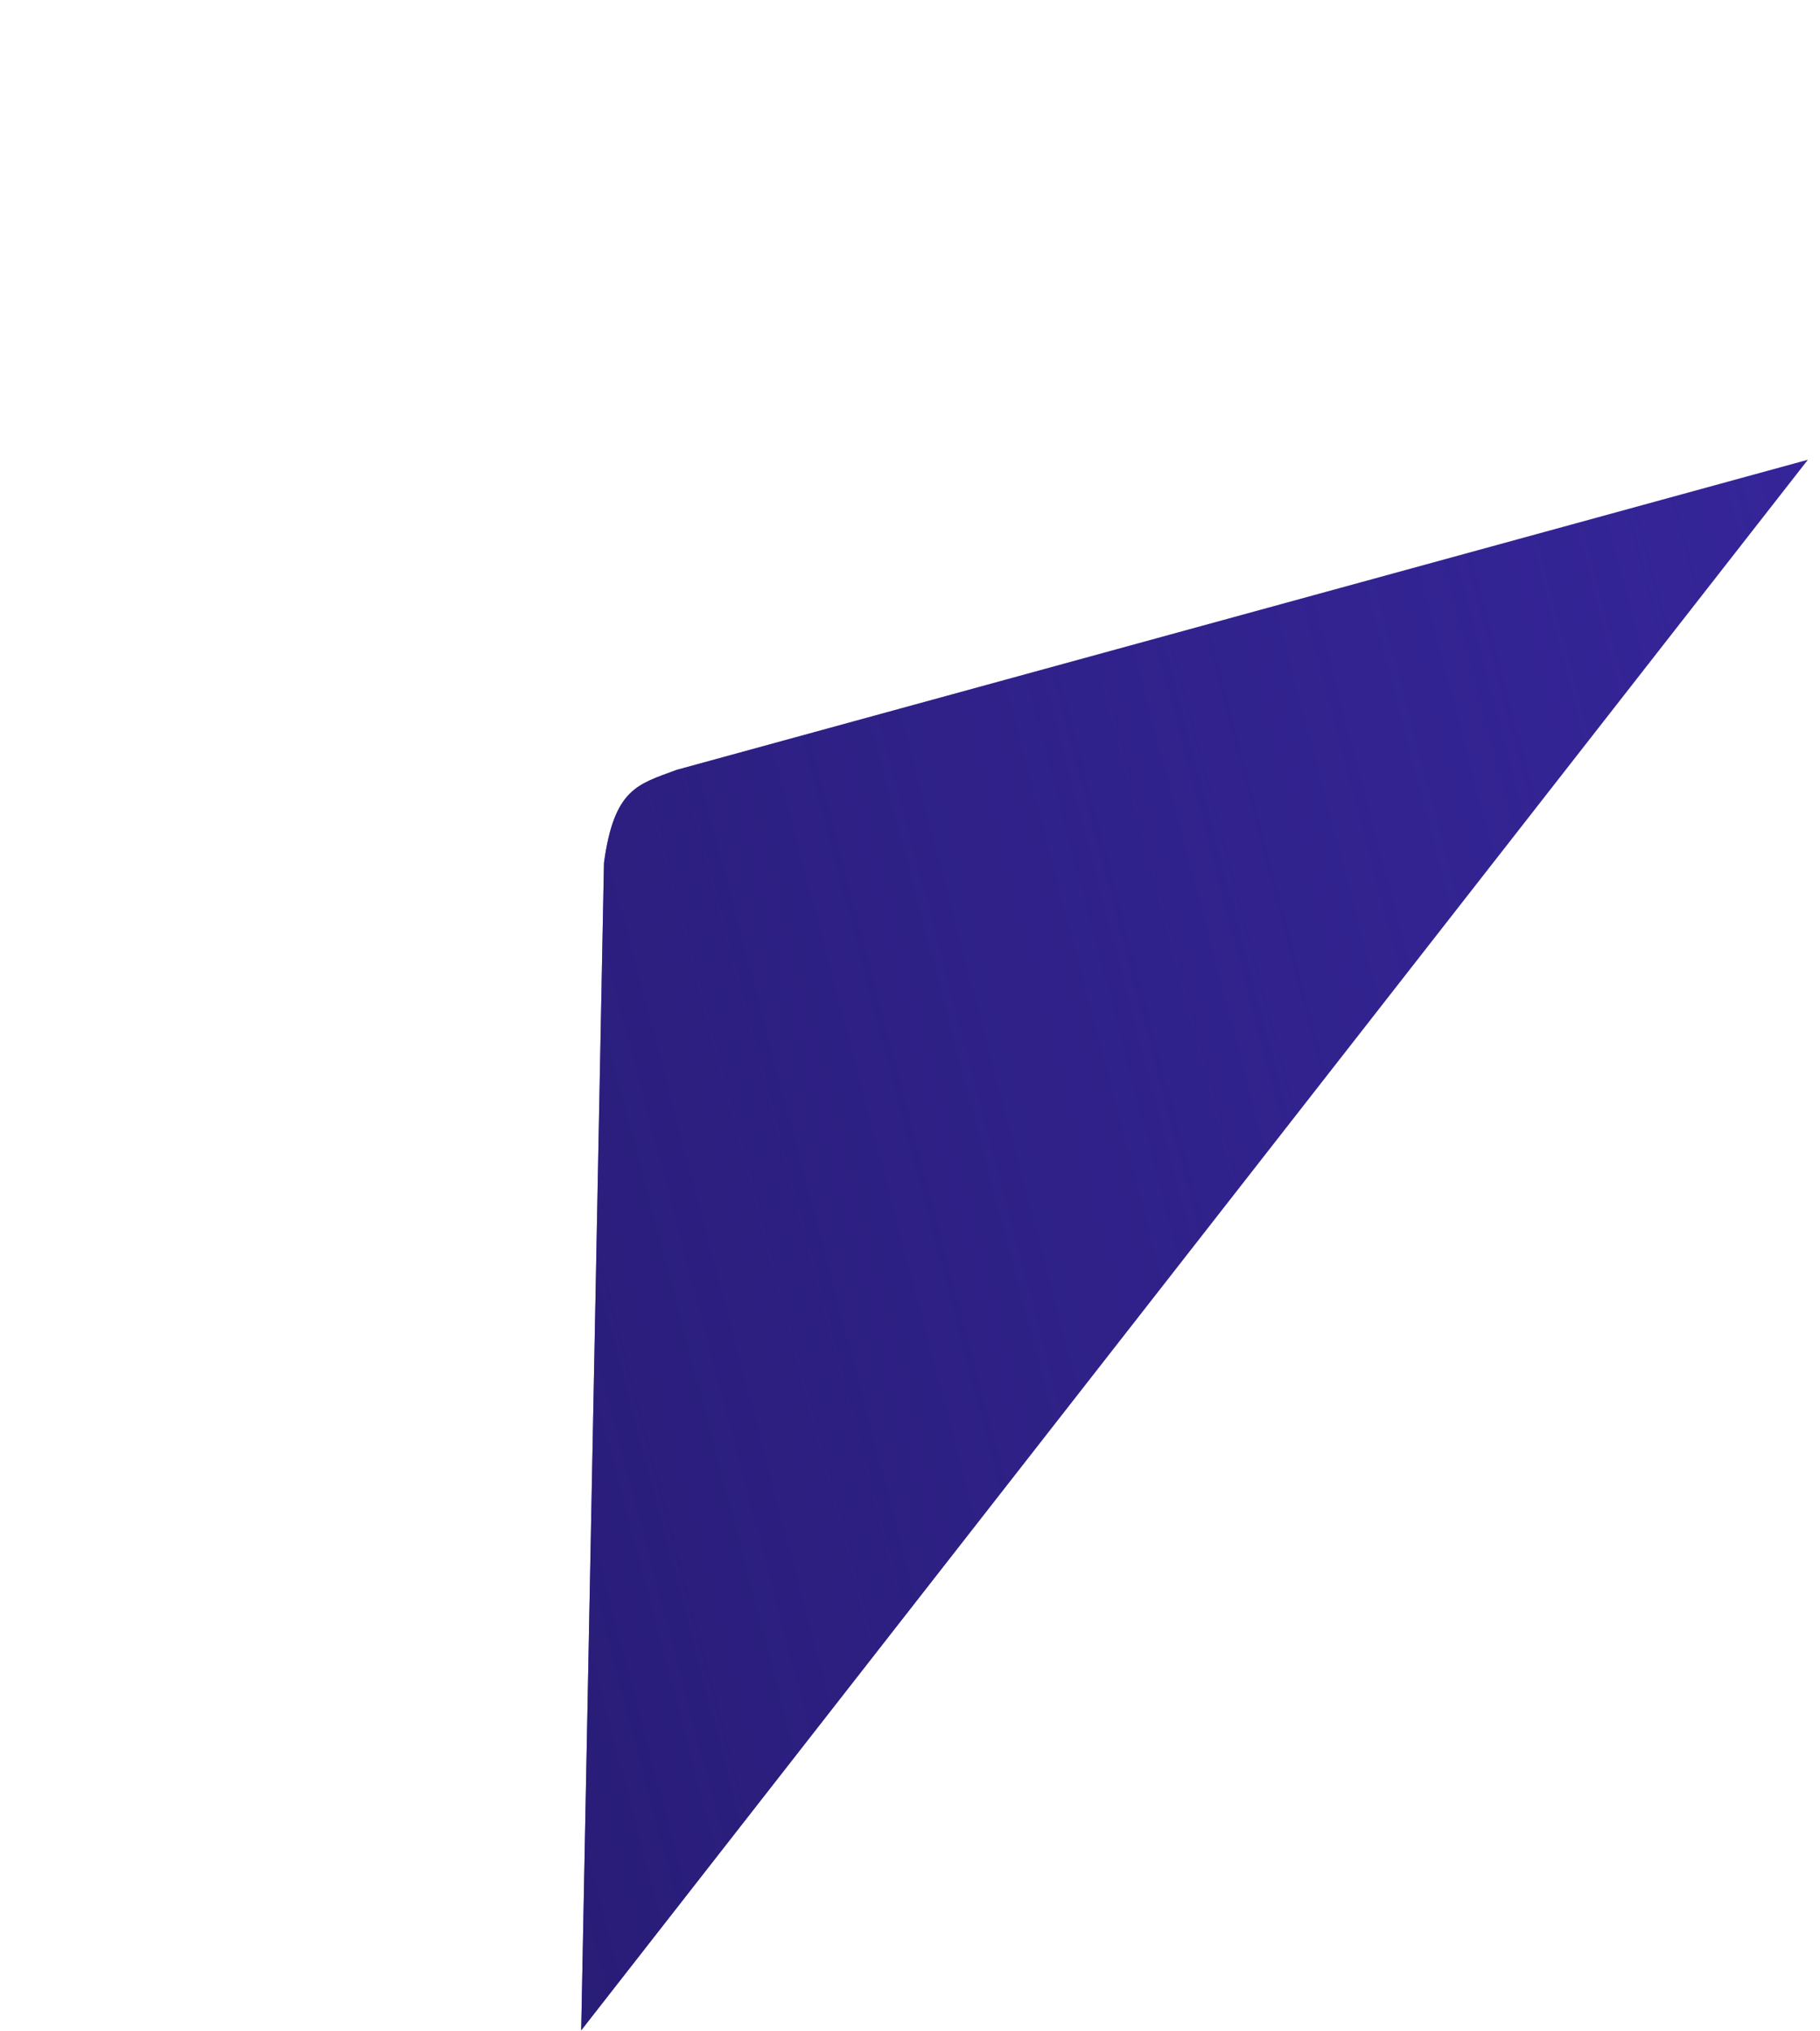 <svg width="95" height="106" viewBox="0 0 95 106" fill="none" xmlns="http://www.w3.org/2000/svg">
<path d="M30.338 105.945L94.367 23.991L35.322 40.173C33.297 40.929 32.056 41.132 31.526 45.032L30.338 105.945Z" fill="#35259A"/>
<path d="M30.338 105.945L94.367 23.991L35.322 40.173C33.297 40.929 32.056 41.132 31.526 45.032L30.338 105.945Z" fill="url(#paint0_linear)"/>
<defs>
<linearGradient id="paint0_linear" x1="2.748" y1="61.707" x2="103.083" y2="35.313" gradientUnits="userSpaceOnUse">
<stop stop-color="#251A6F"/>
<stop offset="1" stop-color="#2D207E" stop-opacity="0"/>
</linearGradient>
</defs>
</svg>

